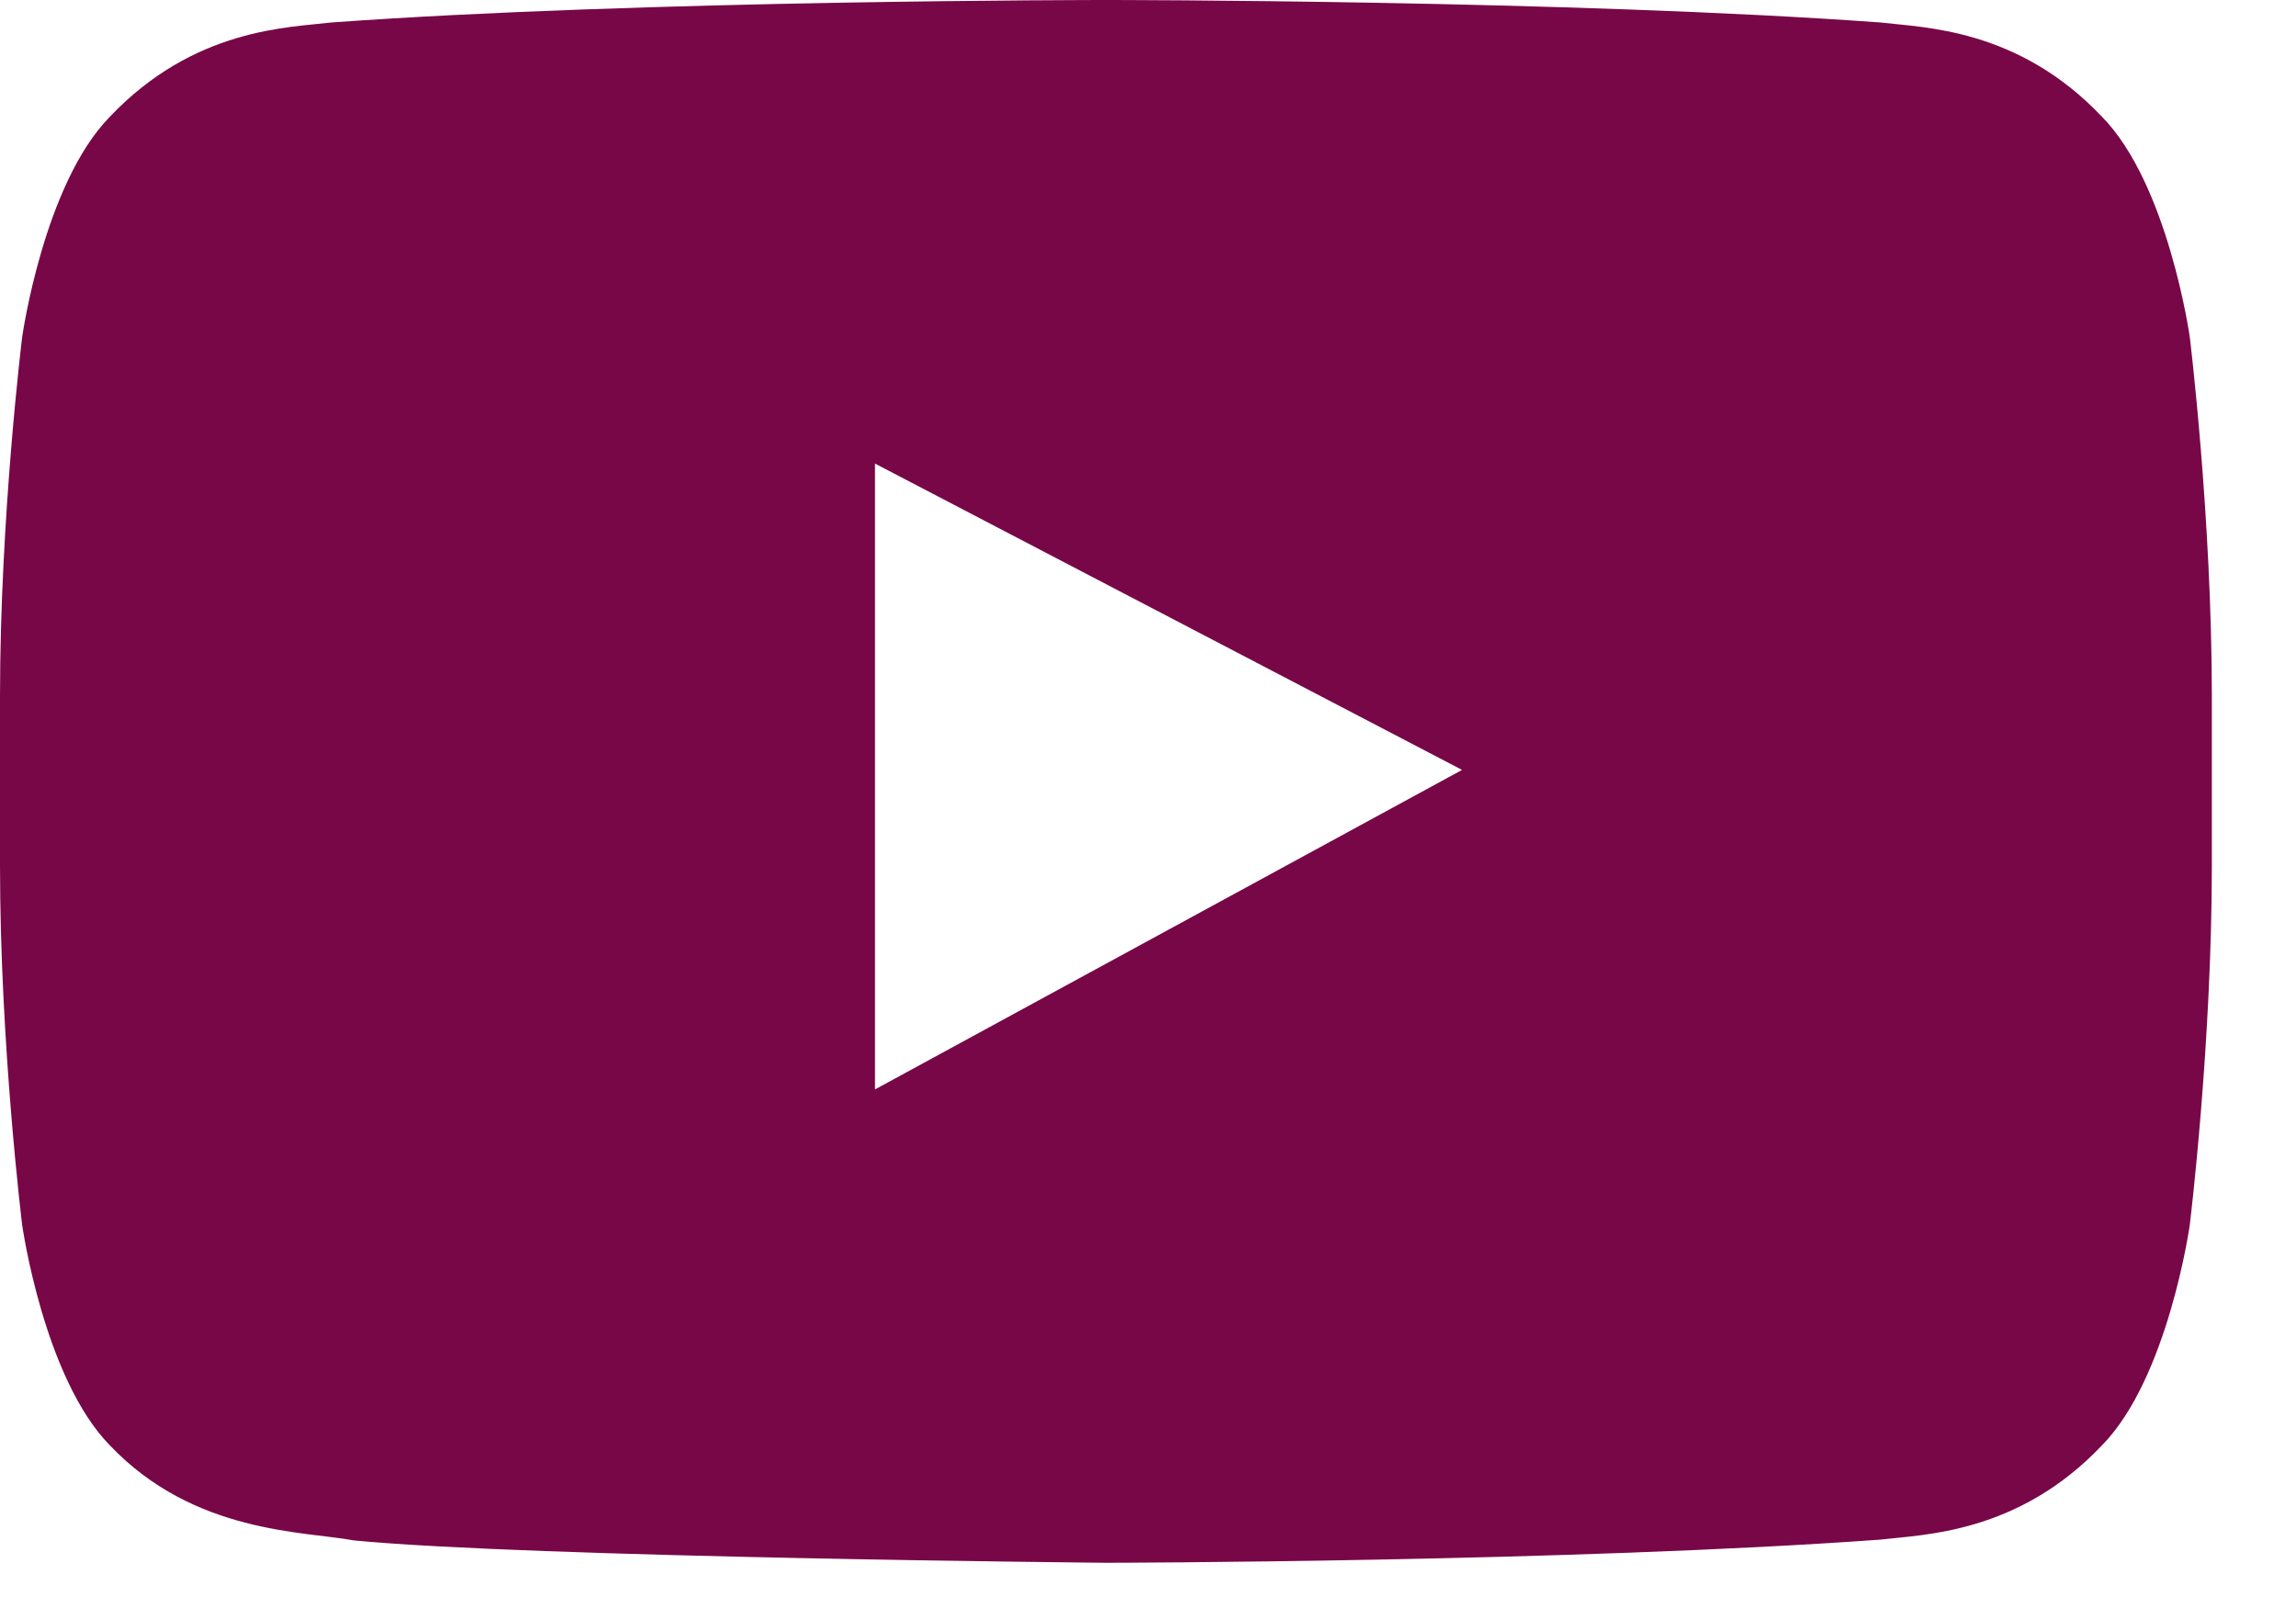 <svg width="23" height="16" viewBox="0 0 23 16" fill="none" xmlns="http://www.w3.org/2000/svg">
<path fill-rule="evenodd" clip-rule="evenodd" d="M21.936 12.271C21.936 12.271 21.72 13.805 21.055 14.481C20.213 15.367 19.268 15.372 18.835 15.424C15.735 15.649 11.079 15.656 11.079 15.656C11.079 15.656 5.318 15.603 3.545 15.432C3.052 15.339 1.945 15.367 1.102 14.481C0.438 13.805 0.222 12.271 0.222 12.271C0.222 12.271 0 10.47 0 8.669V6.98C0 5.179 0.222 3.377 0.222 3.377C0.222 3.377 0.438 1.843 1.102 1.168C1.945 0.281 2.889 0.277 3.322 0.225C6.423 -4.32134e-07 11.074 0 11.074 0H11.083C11.083 0 15.735 -4.32134e-07 18.835 0.225C19.268 0.277 20.213 0.281 21.055 1.168C21.72 1.843 21.936 3.377 21.936 3.377C21.936 3.377 22.157 5.179 22.157 6.98V8.669C22.157 10.47 21.936 12.271 21.936 12.271ZM8.765 4.644V10.914L14.646 7.713L8.765 4.644Z" fill="#780747"/>
</svg>
